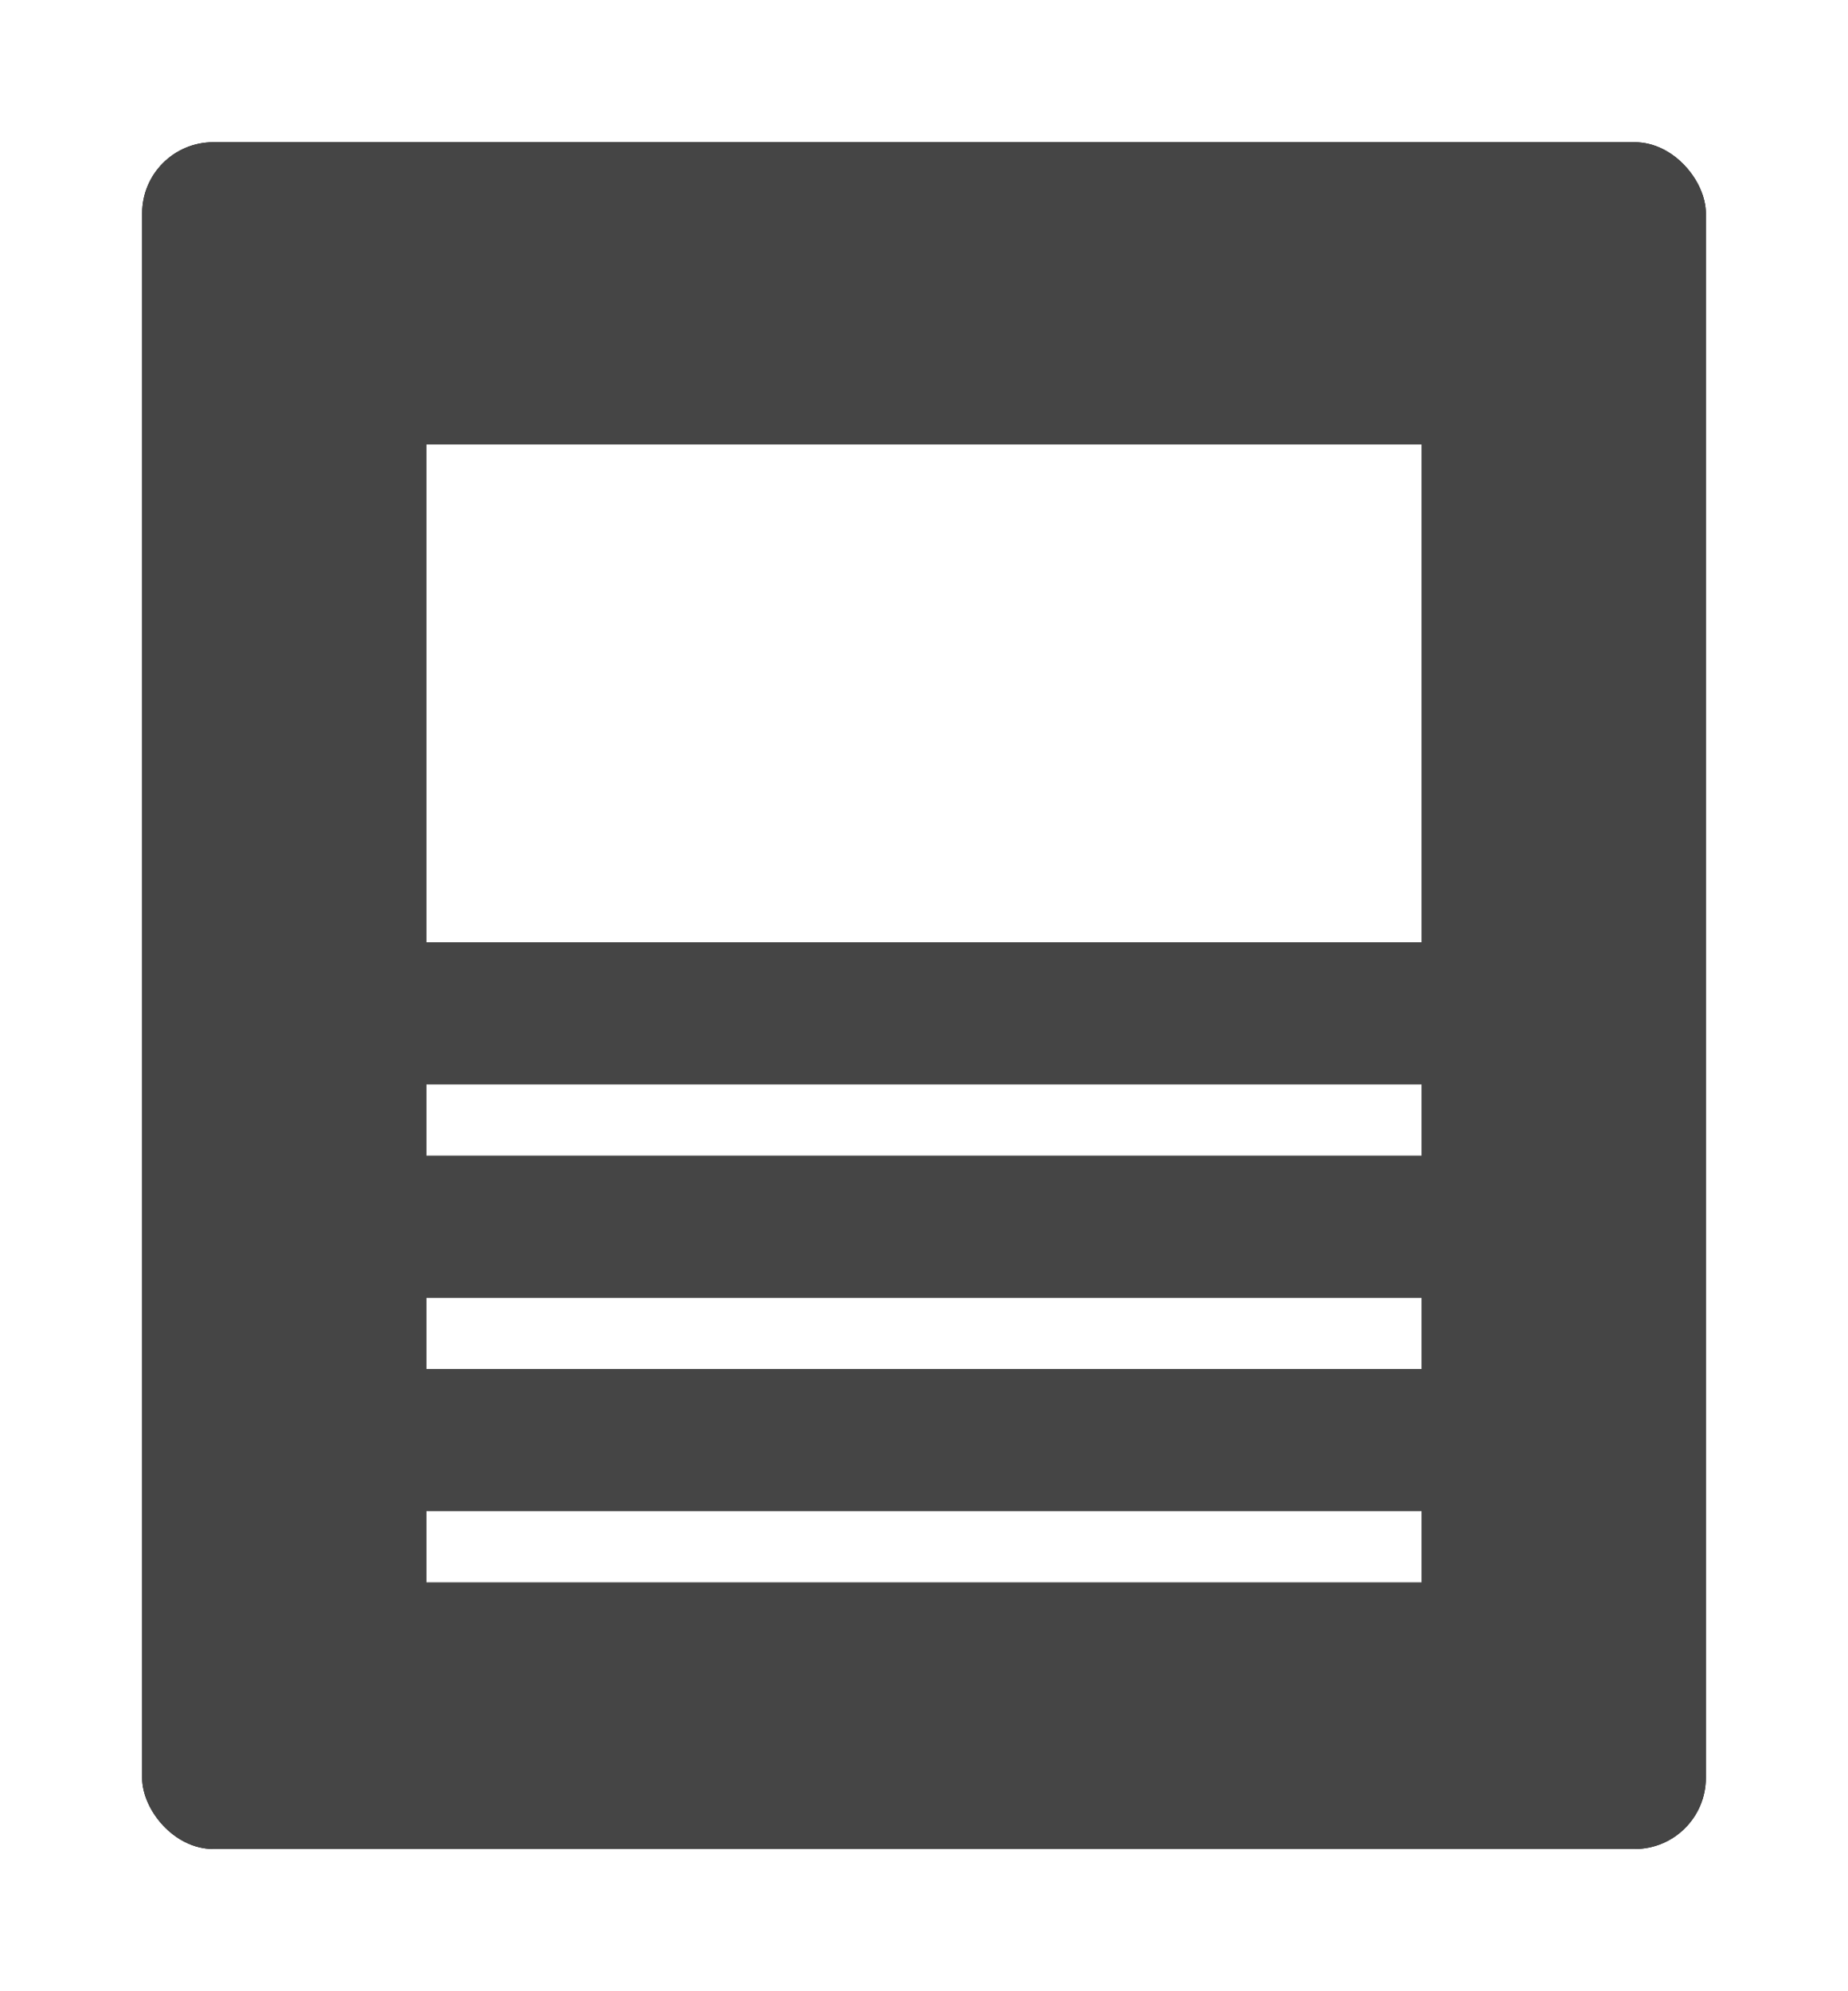<?xml version="1.0" encoding="UTF-8" standalone="no"?>
<svg width="104px" height="112px" viewBox="0 0 104 112" version="1.1" xmlns="http://www.w3.org/2000/svg" xmlns:xlink="http://www.w3.org/1999/xlink">
    <!-- Generator: Sketch 39.1 (31720) - http://www.bohemiancoding.com/sketch -->
    <title>report</title>
    <desc>Created with Sketch.</desc>
    <defs>
        <rect id="path-1" x="0" y="0" width="88" height="96" rx="4"></rect>
        <filter x="-50%" y="-50%" width="200%" height="200%" filterUnits="objectBoundingBox" id="filter-2">
            <feOffset dx="0" dy="0" in="SourceAlpha" result="shadowOffsetOuter1"></feOffset>
            <feGaussianBlur stdDeviation="4" in="shadowOffsetOuter1" result="shadowBlurOuter1"></feGaussianBlur>
            <feColorMatrix values="0 0 0 0 0   0 0 0 0 0   0 0 0 0 0  0 0 0 0.25 0" type="matrix" in="shadowBlurOuter1"></feColorMatrix>
        </filter>
    </defs>
    <g id="1-l-landing-page" stroke="none" stroke-width="1" fill="none" fill-rule="evenodd">
        <g id="1.7_l_landing-page-introduction-b" transform="translate(-332, -1232)">
            <g id="report" transform="translate(340, 1240)">
                <g id="card">
                    <use fill="black" fill-opacity="1" filter="url(#filter-2)" xlink:href="#path-1"></use>
                    <use fill="#454545" fill-rule="evenodd" xlink:href="#path-1"></use>
                </g>
                <g id="content" transform="translate(16, 17)" fill="#FFFFFF">
                    <rect id="Rectangle-241" x="0" y="60" width="56" height="4"></rect>
                    <rect id="Rectangle-241" x="0" y="48" width="56" height="4"></rect>
                    <rect id="Rectangle-241" x="0" y="36" width="56" height="4"></rect>
                    <rect id="Rectangle-241" x="0" y="0" width="56" height="28"></rect>
                </g>
            </g>
        </g>
    </g>
</svg>
